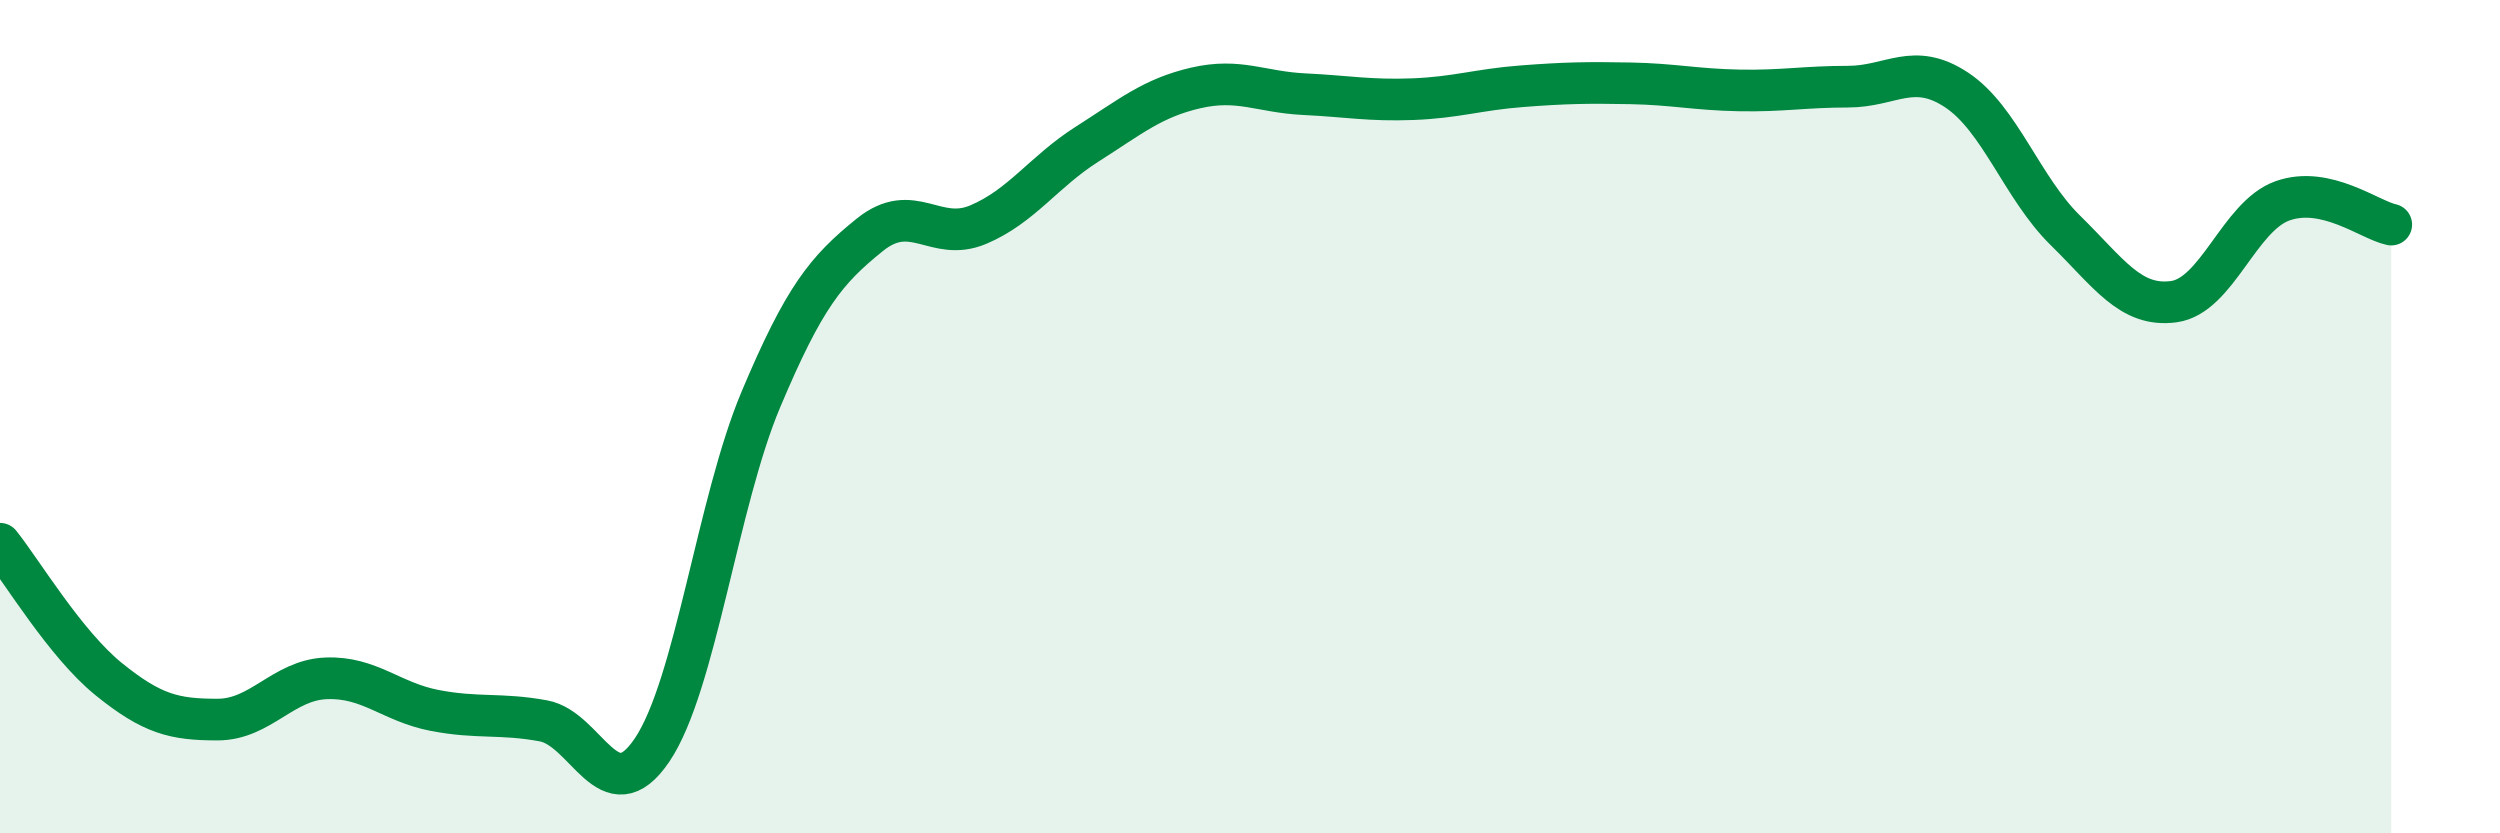
    <svg width="60" height="20" viewBox="0 0 60 20" xmlns="http://www.w3.org/2000/svg">
      <path
        d="M 0,13.05 C 0.52,13.7 1.57,15.46 2.61,16.3 C 3.65,17.14 4.18,17.27 5.22,17.27 C 6.26,17.27 6.79,16.32 7.83,16.28 C 8.87,16.24 9.39,16.85 10.43,17.05 C 11.47,17.25 12,17.11 13.04,17.3 C 14.08,17.49 14.61,19.54 15.65,18 C 16.69,16.46 17.22,12.06 18.26,9.59 C 19.3,7.12 19.83,6.48 20.87,5.64 C 21.91,4.8 22.44,5.83 23.48,5.39 C 24.52,4.95 25.05,4.12 26.09,3.46 C 27.13,2.8 27.66,2.35 28.7,2.11 C 29.74,1.87 30.26,2.21 31.3,2.26 C 32.34,2.31 32.87,2.42 33.91,2.38 C 34.95,2.34 35.48,2.15 36.52,2.07 C 37.56,1.99 38.09,1.98 39.13,2 C 40.17,2.02 40.7,2.15 41.74,2.17 C 42.78,2.19 43.31,2.08 44.35,2.08 C 45.39,2.08 45.92,1.47 46.96,2.16 C 48,2.85 48.53,4.51 49.57,5.53 C 50.61,6.55 51.13,7.38 52.17,7.24 C 53.21,7.1 53.74,5.19 54.78,4.82 C 55.82,4.45 56.87,5.28 57.39,5.39L57.39 20L0 20Z"
        fill="#008740"
        opacity="0.1"
        stroke-linecap="round"
        stroke-linejoin="round"
      />
      <path
        d="M 0,13.05 C 0.52,13.7 1.57,15.46 2.61,16.3 C 3.65,17.14 4.18,17.27 5.22,17.27 C 6.26,17.27 6.79,16.32 7.83,16.28 C 8.87,16.24 9.39,16.85 10.43,17.05 C 11.47,17.25 12,17.11 13.04,17.3 C 14.08,17.49 14.61,19.54 15.65,18 C 16.69,16.46 17.22,12.06 18.26,9.59 C 19.3,7.12 19.83,6.48 20.87,5.64 C 21.91,4.8 22.44,5.83 23.48,5.39 C 24.52,4.95 25.05,4.12 26.09,3.46 C 27.13,2.8 27.66,2.35 28.7,2.11 C 29.74,1.87 30.26,2.21 31.3,2.26 C 32.34,2.31 32.87,2.42 33.91,2.38 C 34.95,2.34 35.48,2.15 36.52,2.07 C 37.56,1.99 38.09,1.98 39.13,2 C 40.17,2.02 40.7,2.15 41.74,2.17 C 42.78,2.19 43.31,2.08 44.35,2.08 C 45.39,2.08 45.92,1.47 46.96,2.16 C 48,2.85 48.53,4.51 49.57,5.53 C 50.61,6.55 51.13,7.38 52.17,7.24 C 53.21,7.1 53.74,5.19 54.78,4.82 C 55.82,4.45 56.87,5.28 57.39,5.39"
        stroke="#008740"
        stroke-width="1"
        fill="none"
        stroke-linecap="round"
        stroke-linejoin="round"
      />
    </svg>
  